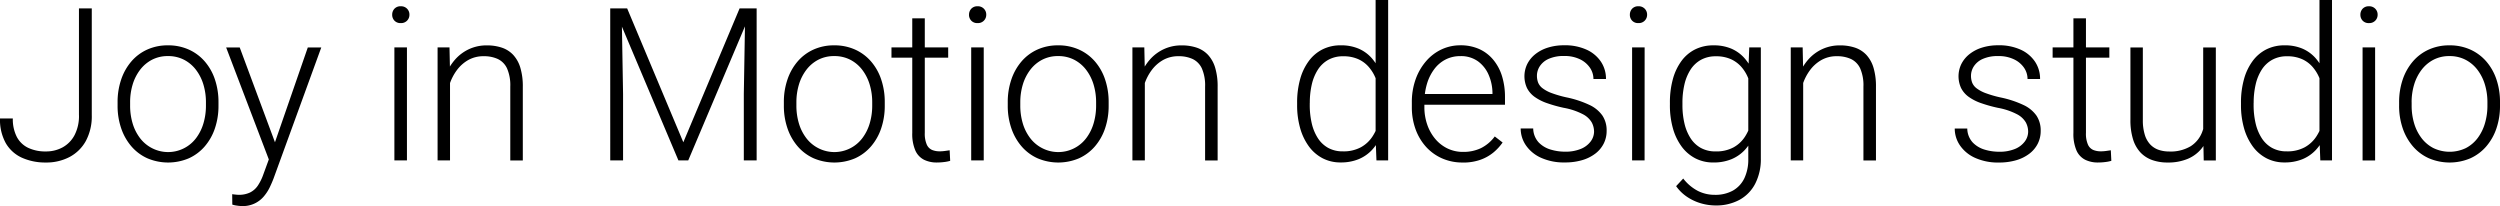 <svg xmlns="http://www.w3.org/2000/svg" xmlns:xlink="http://www.w3.org/1999/xlink" width="311.921" height="25.71" viewBox="0 0 311.921 25.71"><defs><clipPath id="a"><rect width="311.921" height="25.71"/></clipPath></defs><g transform="translate(0 0)"><g transform="translate(0 0)" clip-path="url(#a)"><path d="M9.851,14.41V1.093h1.6V14.41a6.494,6.494,0,0,1-.743,3.231,4.967,4.967,0,0,1-2.039,2,6.2,6.2,0,0,1-2.938.684,7.1,7.1,0,0,1-3-.6A4.438,4.438,0,0,1,.716,17.9,6.015,6.015,0,0,1,0,14.827H1.6a4.821,4.821,0,0,0,.49,2.286,3.122,3.122,0,0,0,1.414,1.375,4.986,4.986,0,0,0,2.228.456,4.28,4.28,0,0,0,2.078-.508A3.712,3.712,0,0,0,9.3,16.911a5.165,5.165,0,0,0,.554-2.5" transform="translate(0 -0.049)"/><path d="M15.368,13.444v-.417a8.667,8.667,0,0,1,.45-2.842,6.791,6.791,0,0,1,1.271-2.254,5.694,5.694,0,0,1,1.98-1.479,6.152,6.152,0,0,1,2.58-.527,6.226,6.226,0,0,1,2.6.527,5.735,5.735,0,0,1,1.993,1.479,6.644,6.644,0,0,1,1.271,2.254,8.769,8.769,0,0,1,.444,2.842v.417a8.7,8.7,0,0,1-.444,2.833,6.713,6.713,0,0,1-1.271,2.255,5.73,5.73,0,0,1-1.98,1.484,6.606,6.606,0,0,1-5.18,0,5.723,5.723,0,0,1-1.988-1.484,6.808,6.808,0,0,1-1.276-2.255,8.594,8.594,0,0,1-.45-2.833m1.564-.417v.417a7.7,7.7,0,0,0,.305,2.195,5.686,5.686,0,0,0,.913,1.838,4.4,4.4,0,0,0,1.492,1.264,4.371,4.371,0,0,0,5.538-1.264,5.751,5.751,0,0,0,.906-1.838,7.7,7.7,0,0,0,.306-2.195v-.417a7.586,7.586,0,0,0-.306-2.177,5.764,5.764,0,0,0-.913-1.838,4.433,4.433,0,0,0-1.492-1.276,4.271,4.271,0,0,0-2.032-.47,4.207,4.207,0,0,0-2.013.47A4.456,4.456,0,0,0,18.15,9.012a5.784,5.784,0,0,0-.913,1.838,7.586,7.586,0,0,0-.305,2.177" transform="translate(-0.697 -0.268)"/><path d="M31.25,6.2l4.5,12.106.431,1.616-1.147.652L29.556,6.2Zm4.1,12.692L39.746,6.2h1.681L35.472,22.551q-.183.483-.463,1.075a5.337,5.337,0,0,1-.729,1.133,3.388,3.388,0,0,1-2.756,1.231,4.457,4.457,0,0,1-.639-.058,2.9,2.9,0,0,1-.56-.124l-.013-1.3c.1.016.235.034.417.052s.308.027.378.027a3.2,3.2,0,0,0,1.426-.287,2.533,2.533,0,0,0,.972-.853,6.135,6.135,0,0,0,.69-1.4Z" transform="translate(-1.341 -0.281)"/><path d="M51.259,1.875a1.069,1.069,0,0,1,.281-.748A1.015,1.015,0,0,1,52.328.82,1.027,1.027,0,0,1,53.41,1.875a1.026,1.026,0,0,1-1.082,1.043,1.015,1.015,0,0,1-.789-.306,1.052,1.052,0,0,1-.281-.737M53.1,20.053H51.533V5.953H53.1Z" transform="translate(-2.326 -0.037)"/><path d="M58.743,9.2V20.284H57.192V6.185h1.486ZM58.4,12.362l-.691-.391a7.45,7.45,0,0,1,.5-2.346A6.425,6.425,0,0,1,59.375,7.7a5.259,5.259,0,0,1,1.739-1.3,5.161,5.161,0,0,1,2.216-.469,5.779,5.779,0,0,1,1.889.286,3.427,3.427,0,0,1,1.414.906,4.078,4.078,0,0,1,.886,1.6,8.061,8.061,0,0,1,.306,2.378v9.186H66.262v-9.2a5.266,5.266,0,0,0-.4-2.274,2.424,2.424,0,0,0-1.147-1.179,4.064,4.064,0,0,0-1.758-.352,3.835,3.835,0,0,0-1.962.489,4.579,4.579,0,0,0-1.407,1.264,6.156,6.156,0,0,0-.866,1.655,5.446,5.446,0,0,0-.313,1.674" transform="translate(-2.595 -0.268)"/><path d="M79.756,1.093h1.42l.182,10.684v8.288h-1.6Zm.494,0h1.616L88.877,17.8,95.9,1.093h1.615L89.489,20.065H88.265Zm16.354,0h1.42V20.065h-1.6V11.777Z" transform="translate(-3.619 -0.049)"/><path d="M102.45,13.444v-.417a8.667,8.667,0,0,1,.45-2.842,6.791,6.791,0,0,1,1.271-2.254,5.694,5.694,0,0,1,1.98-1.479,6.152,6.152,0,0,1,2.58-.527,6.226,6.226,0,0,1,2.6.527,5.735,5.735,0,0,1,1.993,1.479,6.644,6.644,0,0,1,1.271,2.254,8.769,8.769,0,0,1,.444,2.842v.417a8.7,8.7,0,0,1-.444,2.833,6.713,6.713,0,0,1-1.271,2.255,5.73,5.73,0,0,1-1.98,1.484,6.606,6.606,0,0,1-5.18,0,5.723,5.723,0,0,1-1.988-1.484,6.808,6.808,0,0,1-1.276-2.255,8.594,8.594,0,0,1-.45-2.833m1.564-.417v.417a7.7,7.7,0,0,0,.305,2.195,5.686,5.686,0,0,0,.913,1.838,4.4,4.4,0,0,0,1.492,1.264,4.371,4.371,0,0,0,5.538-1.264,5.751,5.751,0,0,0,.906-1.838,7.7,7.7,0,0,0,.306-2.195v-.417a7.587,7.587,0,0,0-.306-2.177,5.764,5.764,0,0,0-.913-1.838,4.433,4.433,0,0,0-1.492-1.276,4.271,4.271,0,0,0-2.032-.47,4.207,4.207,0,0,0-2.013.47,4.456,4.456,0,0,0-1.485,1.276,5.784,5.784,0,0,0-.913,1.838,7.586,7.586,0,0,0-.305,2.177" transform="translate(-4.649 -0.268)"/><path d="M123.591,7.3h-7.076V6.025h7.076Zm-4.483-4.9h1.564V16.684a3.38,3.38,0,0,0,.254,1.479,1.29,1.29,0,0,0,.678.664,2.5,2.5,0,0,0,.906.163,4.741,4.741,0,0,0,.671-.046l.593-.085.065,1.316a4.326,4.326,0,0,1-.749.15,7.291,7.291,0,0,1-.918.059,3.565,3.565,0,0,1-1.59-.34A2.358,2.358,0,0,1,119.5,18.9a5.164,5.164,0,0,1-.391-2.215Z" transform="translate(-5.287 -0.109)"/><path d="M126.651,1.875a1.069,1.069,0,0,1,.281-.748A1.015,1.015,0,0,1,127.72.82,1.027,1.027,0,0,1,128.8,1.875a1.026,1.026,0,0,1-1.082,1.043,1.015,1.015,0,0,1-.789-.306,1.052,1.052,0,0,1-.281-.737m1.838,18.178h-1.564V5.953h1.564Z" transform="translate(-5.747 -0.037)"/><path d="M131.712,13.444v-.417a8.667,8.667,0,0,1,.45-2.842,6.791,6.791,0,0,1,1.271-2.254,5.694,5.694,0,0,1,1.98-1.479,6.152,6.152,0,0,1,2.58-.527,6.226,6.226,0,0,1,2.6.527,5.735,5.735,0,0,1,1.993,1.479,6.644,6.644,0,0,1,1.271,2.254,8.769,8.769,0,0,1,.444,2.842v.417a8.7,8.7,0,0,1-.444,2.833,6.713,6.713,0,0,1-1.271,2.255,5.73,5.73,0,0,1-1.98,1.484,6.606,6.606,0,0,1-5.18,0,5.723,5.723,0,0,1-1.988-1.484,6.808,6.808,0,0,1-1.276-2.255,8.594,8.594,0,0,1-.45-2.833m1.564-.417v.417a7.7,7.7,0,0,0,.305,2.195,5.686,5.686,0,0,0,.913,1.838,4.4,4.4,0,0,0,1.492,1.264,4.371,4.371,0,0,0,5.538-1.264,5.751,5.751,0,0,0,.906-1.838,7.7,7.7,0,0,0,.306-2.195v-.417a7.586,7.586,0,0,0-.306-2.177,5.764,5.764,0,0,0-.913-1.838,4.433,4.433,0,0,0-1.492-1.276,4.271,4.271,0,0,0-2.032-.47,4.207,4.207,0,0,0-2.013.47,4.456,4.456,0,0,0-1.485,1.276,5.784,5.784,0,0,0-.913,1.838,7.586,7.586,0,0,0-.305,2.177" transform="translate(-5.976 -0.268)"/><path d="M149.556,9.2V20.284h-1.551V6.185h1.486Zm-.339,3.166-.691-.391a7.45,7.45,0,0,1,.5-2.346A6.424,6.424,0,0,1,150.188,7.7a5.259,5.259,0,0,1,1.739-1.3,5.161,5.161,0,0,1,2.216-.469,5.78,5.78,0,0,1,1.889.286,3.427,3.427,0,0,1,1.414.906,4.078,4.078,0,0,1,.886,1.6,8.061,8.061,0,0,1,.306,2.378v9.186h-1.564v-9.2a5.266,5.266,0,0,0-.4-2.274,2.424,2.424,0,0,0-1.147-1.179,4.064,4.064,0,0,0-1.758-.352,3.835,3.835,0,0,0-1.962.489A4.579,4.579,0,0,0,150.4,9.032a6.156,6.156,0,0,0-.866,1.655,5.446,5.446,0,0,0-.313,1.674" transform="translate(-6.716 -0.268)"/><path d="M169.532,13.109v-.274a10.785,10.785,0,0,1,.378-2.965A6.865,6.865,0,0,1,171,7.6a4.828,4.828,0,0,1,1.714-1.445,4.992,4.992,0,0,1,2.267-.5,5.561,5.561,0,0,1,2.189.4,4.632,4.632,0,0,1,1.636,1.16,6.057,6.057,0,0,1,1.107,1.8,10.352,10.352,0,0,1,.62,2.319v3.48A8.647,8.647,0,0,1,179.957,17a5.65,5.65,0,0,1-1.108,1.733,4.785,4.785,0,0,1-1.661,1.134,5.779,5.779,0,0,1-2.235.4,4.771,4.771,0,0,1-2.255-.529,4.972,4.972,0,0,1-1.707-1.485,7.124,7.124,0,0,1-1.081-2.267,10.387,10.387,0,0,1-.378-2.886m1.576-.274v.274a9.978,9.978,0,0,0,.247,2.281,5.858,5.858,0,0,0,.756,1.843,3.622,3.622,0,0,0,1.291,1.225,3.706,3.706,0,0,0,1.838.436,4.528,4.528,0,0,0,2.254-.515,4.082,4.082,0,0,0,1.459-1.368,6.1,6.1,0,0,0,.8-1.87V11.1a8.556,8.556,0,0,0-.455-1.406,5.031,5.031,0,0,0-.815-1.323,3.8,3.8,0,0,0-1.3-.978,4.458,4.458,0,0,0-1.908-.371,3.719,3.719,0,0,0-1.857.444,3.662,3.662,0,0,0-1.3,1.231,5.853,5.853,0,0,0-.756,1.842,10.037,10.037,0,0,0-.247,2.294m8.21,4.444V0h1.564V20.015h-1.46Z" transform="translate(-7.692 0)"/><path d="M190.859,20.545a6.261,6.261,0,0,1-2.541-.509,5.905,5.905,0,0,1-2.007-1.433,6.634,6.634,0,0,1-1.316-2.2,7.989,7.989,0,0,1-.469-2.783v-.56a8.413,8.413,0,0,1,.489-2.944,7.064,7.064,0,0,1,1.33-2.262,5.75,5.75,0,0,1,1.928-1.44,5.482,5.482,0,0,1,2.3-.494,5.636,5.636,0,0,1,2.377.475A4.874,4.874,0,0,1,194.7,7.743a5.9,5.9,0,0,1,1.083,2.045,8.8,8.8,0,0,1,.365,2.6v.951H185.477V12h9.109v-.169a5.832,5.832,0,0,0-.476-2.222,4.081,4.081,0,0,0-1.328-1.688,3.612,3.612,0,0,0-2.209-.651,3.971,3.971,0,0,0-1.824.417,4.109,4.109,0,0,0-1.414,1.192,5.776,5.776,0,0,0-.918,1.837,7.988,7.988,0,0,0-.326,2.352v.56a6.6,6.6,0,0,0,.352,2.177,5.577,5.577,0,0,0,.99,1.779,4.638,4.638,0,0,0,1.525,1.2,4.39,4.39,0,0,0,1.967.436,5.074,5.074,0,0,0,2.209-.462,4.817,4.817,0,0,0,1.739-1.466l.978.756a6.327,6.327,0,0,1-1.147,1.245,5.385,5.385,0,0,1-1.629.912,6.481,6.481,0,0,1-2.215.346" transform="translate(-8.373 -0.268)"/><path d="M207.906,16.687a2.453,2.453,0,0,0-.287-1.14,2.7,2.7,0,0,0-1.1-1.023,8.31,8.31,0,0,0-2.378-.8,17.413,17.413,0,0,1-2.1-.586,6.032,6.032,0,0,1-1.545-.781,3.091,3.091,0,0,1-.952-1.095,3.508,3.508,0,0,1,.02-2.991,3.681,3.681,0,0,1,.991-1.225,4.779,4.779,0,0,1,1.564-.828,6.644,6.644,0,0,1,2.065-.3,6.457,6.457,0,0,1,2.8.554,4.27,4.27,0,0,1,1.784,1.5,3.819,3.819,0,0,1,.626,2.15h-1.564a2.5,2.5,0,0,0-.423-1.381,3.142,3.142,0,0,0-1.238-1.068,4.329,4.329,0,0,0-1.988-.417,4.494,4.494,0,0,0-1.961.366,2.547,2.547,0,0,0-1.094.924,2.18,2.18,0,0,0-.347,1.16,2.413,2.413,0,0,0,.144.854,1.68,1.68,0,0,0,.547.71,4.329,4.329,0,0,0,1.146.612,13.769,13.769,0,0,0,1.916.548,12.738,12.738,0,0,1,2.8.931,4.08,4.08,0,0,1,1.615,1.323,3.316,3.316,0,0,1,.528,1.9,3.493,3.493,0,0,1-.365,1.6,3.639,3.639,0,0,1-1.049,1.251,5.009,5.009,0,0,1-1.642.814,7.466,7.466,0,0,1-2.144.287,6.908,6.908,0,0,1-3.023-.6,4.516,4.516,0,0,1-1.869-1.565,3.708,3.708,0,0,1-.632-2.072h1.564a2.612,2.612,0,0,0,.684,1.74,3.4,3.4,0,0,0,1.5.892,6.218,6.218,0,0,0,1.772.262,4.989,4.989,0,0,0,1.994-.352,2.876,2.876,0,0,0,1.225-.932,2.073,2.073,0,0,0,.417-1.231" transform="translate(-9.018 -0.268)"/><path d="M213.022,1.875a1.072,1.072,0,0,1,.28-.748A1.014,1.014,0,0,1,214.09.82a1.028,1.028,0,0,1,1.082,1.055,1.028,1.028,0,0,1-1.082,1.043,1.014,1.014,0,0,1-.789-.306,1.056,1.056,0,0,1-.28-.737m1.837,18.178H213.3V5.953h1.564Z" transform="translate(-9.666 -0.037)"/><path d="M218.255,13.378V13.1a10.936,10.936,0,0,1,.371-2.964A6.868,6.868,0,0,1,219.7,7.872a4.749,4.749,0,0,1,1.714-1.446,5.062,5.062,0,0,1,2.286-.5,5.558,5.558,0,0,1,2.189.4,4.636,4.636,0,0,1,1.636,1.16,6.049,6.049,0,0,1,1.107,1.8,10.347,10.347,0,0,1,.62,2.32v3.479a8.648,8.648,0,0,1-.574,2.189,5.649,5.649,0,0,1-1.108,1.734,4.778,4.778,0,0,1-1.661,1.133,5.779,5.779,0,0,1-2.235.4,4.791,4.791,0,0,1-2.267-.529,4.971,4.971,0,0,1-1.707-1.484,7.036,7.036,0,0,1-1.075-2.267,10.54,10.54,0,0,1-.371-2.887m9.9-7.193H229.6V20.036a6.665,6.665,0,0,1-.7,3.147,4.805,4.805,0,0,1-1.967,2.02,6.107,6.107,0,0,1-2.977.7,6.633,6.633,0,0,1-1.805-.26,6.167,6.167,0,0,1-1.733-.8,5.238,5.238,0,0,1-1.388-1.349l.886-.951a5.563,5.563,0,0,0,1.825,1.544,4.636,4.636,0,0,0,2.11.49,4.5,4.5,0,0,0,2.274-.535,3.492,3.492,0,0,0,1.421-1.538,5.475,5.475,0,0,0,.488-2.411V9.286ZM219.819,13.1v.274a9.972,9.972,0,0,0,.247,2.281,5.826,5.826,0,0,0,.756,1.843,3.622,3.622,0,0,0,1.29,1.226,3.748,3.748,0,0,0,1.851.436,4.5,4.5,0,0,0,2.247-.515,4,4,0,0,0,1.44-1.369,6.294,6.294,0,0,0,.782-1.87V11.371A7.993,7.993,0,0,0,228,9.964a4.906,4.906,0,0,0-.808-1.323,3.832,3.832,0,0,0-1.3-.977,4.4,4.4,0,0,0-1.9-.372,3.751,3.751,0,0,0-1.87.444,3.66,3.66,0,0,0-1.3,1.231,5.826,5.826,0,0,0-.756,1.843,10.028,10.028,0,0,0-.247,2.293" transform="translate(-9.903 -0.268)"/><path d="M235.6,9.2V20.284h-1.551V6.185h1.486Zm-.339,3.166-.69-.391a7.4,7.4,0,0,1,.5-2.346A6.424,6.424,0,0,1,236.232,7.7a5.249,5.249,0,0,1,1.739-1.3,5.153,5.153,0,0,1,2.215-.469,5.781,5.781,0,0,1,1.89.286,3.424,3.424,0,0,1,1.413.906,4.067,4.067,0,0,1,.887,1.6,8.064,8.064,0,0,1,.305,2.378v9.186h-1.564v-9.2a5.282,5.282,0,0,0-.4-2.274,2.424,2.424,0,0,0-1.147-1.179,4.07,4.07,0,0,0-1.758-.352,3.833,3.833,0,0,0-1.962.489,4.583,4.583,0,0,0-1.408,1.264,6.183,6.183,0,0,0-.866,1.655,5.475,5.475,0,0,0-.313,1.674" transform="translate(-10.62 -0.268)"/><path d="M264.641,16.687a2.453,2.453,0,0,0-.287-1.14,2.7,2.7,0,0,0-1.1-1.023,8.311,8.311,0,0,0-2.378-.8,17.413,17.413,0,0,1-2.1-.586,6.032,6.032,0,0,1-1.545-.781,3.091,3.091,0,0,1-.952-1.095,3.508,3.508,0,0,1,.02-2.991,3.681,3.681,0,0,1,.991-1.225,4.779,4.779,0,0,1,1.564-.828,6.644,6.644,0,0,1,2.065-.3,6.457,6.457,0,0,1,2.8.554,4.269,4.269,0,0,1,1.784,1.5,3.819,3.819,0,0,1,.626,2.15h-1.564a2.5,2.5,0,0,0-.423-1.381A3.142,3.142,0,0,0,262.9,7.683a4.33,4.33,0,0,0-1.988-.417,4.494,4.494,0,0,0-1.961.366,2.547,2.547,0,0,0-1.094.924,2.18,2.18,0,0,0-.347,1.16,2.412,2.412,0,0,0,.144.854,1.68,1.68,0,0,0,.547.71,4.329,4.329,0,0,0,1.146.612,13.769,13.769,0,0,0,1.916.548,12.737,12.737,0,0,1,2.8.931,4.08,4.08,0,0,1,1.615,1.323,3.316,3.316,0,0,1,.528,1.9,3.493,3.493,0,0,1-.365,1.6,3.639,3.639,0,0,1-1.049,1.251,5.009,5.009,0,0,1-1.642.814,7.465,7.465,0,0,1-2.144.287,6.908,6.908,0,0,1-3.023-.6,4.516,4.516,0,0,1-1.869-1.565,3.708,3.708,0,0,1-.632-2.072h1.564a2.612,2.612,0,0,0,.684,1.74,3.4,3.4,0,0,0,1.5.892A6.218,6.218,0,0,0,261,19.2,4.989,4.989,0,0,0,263,18.851a2.876,2.876,0,0,0,1.225-.932,2.073,2.073,0,0,0,.417-1.231" transform="translate(-11.592 -0.268)"/><path d="M275.352,7.3h-7.076V6.025h7.076ZM270.87,2.4h1.564V16.684a3.38,3.38,0,0,0,.254,1.479,1.29,1.29,0,0,0,.678.664,2.494,2.494,0,0,0,.906.163,4.72,4.72,0,0,0,.671-.046l.593-.085.065,1.316a4.327,4.327,0,0,1-.749.15,7.292,7.292,0,0,1-.918.059,3.562,3.562,0,0,1-1.59-.34A2.364,2.364,0,0,1,271.26,18.9a5.179,5.179,0,0,1-.39-2.215Z" transform="translate(-12.173 -0.109)"/><path d="M287.81,14.42l.808-.026a9.178,9.178,0,0,1-.312,2.456,5.382,5.382,0,0,1-.978,1.955,4.451,4.451,0,0,1-1.72,1.289,6.305,6.305,0,0,1-2.54.464,5.656,5.656,0,0,1-1.883-.3,3.735,3.735,0,0,1-1.466-.931,4.218,4.218,0,0,1-.944-1.649,7.989,7.989,0,0,1-.332-2.463V6.2h1.55v9.043a6.028,6.028,0,0,0,.254,1.883,3.046,3.046,0,0,0,.7,1.211,2.626,2.626,0,0,0,1.036.645,3.966,3.966,0,0,0,1.264.2,4.88,4.88,0,0,0,2.718-.658,3.628,3.628,0,0,0,1.42-1.746,6.424,6.424,0,0,0,.424-2.352m-.286,2.619V6.2H289.1V20.3h-1.511Z" transform="translate(-12.634 -0.281)"/><path d="M292.894,13.109v-.274a10.784,10.784,0,0,1,.378-2.965A6.866,6.866,0,0,1,294.359,7.6a4.829,4.829,0,0,1,1.714-1.445,4.992,4.992,0,0,1,2.267-.5,5.561,5.561,0,0,1,2.189.4,4.632,4.632,0,0,1,1.636,1.16,6.056,6.056,0,0,1,1.107,1.8,10.352,10.352,0,0,1,.62,2.319v3.48A8.647,8.647,0,0,1,303.319,17a5.651,5.651,0,0,1-1.108,1.733,4.785,4.785,0,0,1-1.661,1.134,5.779,5.779,0,0,1-2.235.4,4.771,4.771,0,0,1-2.255-.529,4.972,4.972,0,0,1-1.707-1.485,7.124,7.124,0,0,1-1.081-2.267,10.386,10.386,0,0,1-.378-2.886m1.576-.274v.274a9.979,9.979,0,0,0,.247,2.281,5.858,5.858,0,0,0,.756,1.843,3.621,3.621,0,0,0,1.291,1.225,3.706,3.706,0,0,0,1.838.436,4.529,4.529,0,0,0,2.254-.515,4.082,4.082,0,0,0,1.459-1.368,6.1,6.1,0,0,0,.8-1.87V11.1a8.555,8.555,0,0,0-.455-1.406,5.032,5.032,0,0,0-.815-1.323,3.8,3.8,0,0,0-1.3-.978,4.458,4.458,0,0,0-1.908-.371,3.719,3.719,0,0,0-1.857.444,3.662,3.662,0,0,0-1.3,1.231,5.853,5.853,0,0,0-.756,1.842,10.038,10.038,0,0,0-.247,2.294m8.21,4.444V0h1.564V20.015h-1.46Z" transform="translate(-13.29 0)"/><path d="M308.5,1.875a1.072,1.072,0,0,1,.28-.748,1.016,1.016,0,0,1,.789-.306,1.027,1.027,0,0,1,1.081,1.055,1.026,1.026,0,0,1-.293.737,1.038,1.038,0,0,1-.788.306,1.016,1.016,0,0,1-.789-.306,1.056,1.056,0,0,1-.28-.737m1.837,18.178h-1.564V5.953h1.564Z" transform="translate(-13.998 -0.037)"/><path d="M313.561,13.444v-.417a8.691,8.691,0,0,1,.45-2.842,6.825,6.825,0,0,1,1.271-2.254,5.7,5.7,0,0,1,1.981-1.479,6.148,6.148,0,0,1,2.579-.527,6.23,6.23,0,0,1,2.6.527,5.753,5.753,0,0,1,1.993,1.479,6.677,6.677,0,0,1,1.271,2.254,8.769,8.769,0,0,1,.443,2.842v.417a8.7,8.7,0,0,1-.443,2.833,6.746,6.746,0,0,1-1.271,2.255,5.748,5.748,0,0,1-1.98,1.484,6.606,6.606,0,0,1-5.18,0,5.714,5.714,0,0,1-1.988-1.484,6.826,6.826,0,0,1-1.277-2.255,8.618,8.618,0,0,1-.45-2.833m1.564-.417v.417a7.7,7.7,0,0,0,.306,2.195,5.7,5.7,0,0,0,.912,1.838,4.4,4.4,0,0,0,1.493,1.264,4.68,4.68,0,0,0,4.059,0,4.361,4.361,0,0,0,1.479-1.264,5.749,5.749,0,0,0,.9-1.838,7.7,7.7,0,0,0,.306-2.195v-.417a7.587,7.587,0,0,0-.306-2.177,5.781,5.781,0,0,0-.912-1.838,4.442,4.442,0,0,0-1.492-1.276,4.277,4.277,0,0,0-2.033-.47,4.2,4.2,0,0,0-2.012.47,4.46,4.46,0,0,0-1.486,1.276,5.8,5.8,0,0,0-.912,1.838,7.587,7.587,0,0,0-.306,2.177" transform="translate(-14.227 -0.268)"/></g></g></svg>